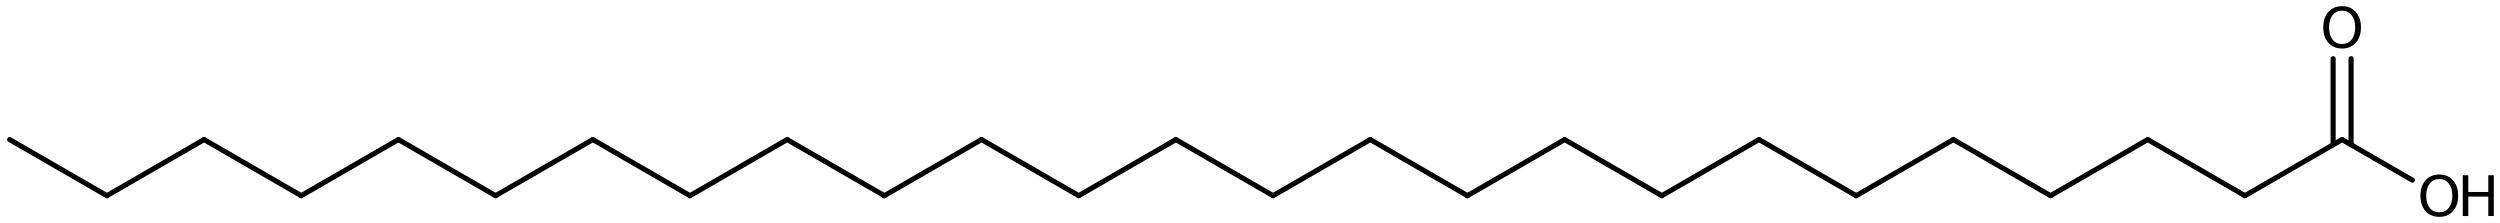 <?xml version='1.0' encoding='UTF-8'?>
<!DOCTYPE svg PUBLIC "-//W3C//DTD SVG 1.1//EN" "http://www.w3.org/Graphics/SVG/1.1/DTD/svg11.dtd">
<svg version='1.2' xmlns='http://www.w3.org/2000/svg' xmlns:xlink='http://www.w3.org/1999/xlink' width='226.343mm' height='20.192mm' viewBox='0 0 226.343 20.192'>
  <desc>Generated by the Chemistry Development Kit (http://github.com/cdk)</desc>
  <g stroke-linecap='round' stroke-linejoin='round' stroke='#000000' stroke-width='.462' fill='#000000'>
    <rect x='.0' y='.0' width='227.0' height='21.0' fill='#FFFFFF' stroke='none'/>
    <g id='mol1' class='mol'>
      <line id='mol1bnd1' class='bond' x1='.875' y1='12.636' x2='9.674' y2='17.716'/>
      <line id='mol1bnd2' class='bond' x1='9.674' y1='17.716' x2='18.473' y2='12.636'/>
      <line id='mol1bnd3' class='bond' x1='18.473' y1='12.636' x2='27.272' y2='17.716'/>
      <line id='mol1bnd4' class='bond' x1='27.272' y1='17.716' x2='36.071' y2='12.636'/>
      <line id='mol1bnd5' class='bond' x1='36.071' y1='12.636' x2='44.869' y2='17.716'/>
      <line id='mol1bnd6' class='bond' x1='44.869' y1='17.716' x2='53.668' y2='12.636'/>
      <line id='mol1bnd7' class='bond' x1='53.668' y1='12.636' x2='62.467' y2='17.716'/>
      <line id='mol1bnd8' class='bond' x1='62.467' y1='17.716' x2='71.266' y2='12.636'/>
      <line id='mol1bnd9' class='bond' x1='71.266' y1='12.636' x2='80.065' y2='17.716'/>
      <line id='mol1bnd10' class='bond' x1='80.065' y1='17.716' x2='88.863' y2='12.636'/>
      <line id='mol1bnd11' class='bond' x1='88.863' y1='12.636' x2='97.662' y2='17.716'/>
      <line id='mol1bnd12' class='bond' x1='97.662' y1='17.716' x2='106.461' y2='12.636'/>
      <line id='mol1bnd13' class='bond' x1='106.461' y1='12.636' x2='115.26' y2='17.716'/>
      <line id='mol1bnd14' class='bond' x1='115.26' y1='17.716' x2='124.059' y2='12.636'/>
      <line id='mol1bnd15' class='bond' x1='124.059' y1='12.636' x2='132.858' y2='17.716'/>
      <line id='mol1bnd16' class='bond' x1='132.858' y1='17.716' x2='141.656' y2='12.636'/>
      <line id='mol1bnd17' class='bond' x1='141.656' y1='12.636' x2='150.455' y2='17.716'/>
      <line id='mol1bnd18' class='bond' x1='150.455' y1='17.716' x2='159.254' y2='12.636'/>
      <line id='mol1bnd19' class='bond' x1='159.254' y1='12.636' x2='168.053' y2='17.716'/>
      <line id='mol1bnd20' class='bond' x1='168.053' y1='17.716' x2='176.852' y2='12.636'/>
      <line id='mol1bnd21' class='bond' x1='176.852' y1='12.636' x2='185.65' y2='17.716'/>
      <line id='mol1bnd22' class='bond' x1='185.65' y1='17.716' x2='194.449' y2='12.636'/>
      <line id='mol1bnd23' class='bond' x1='194.449' y1='12.636' x2='203.248' y2='17.716'/>
      <line id='mol1bnd24' class='bond' x1='203.248' y1='17.716' x2='212.047' y2='12.636'/>
      <g id='mol1bnd25' class='bond'>
        <line x1='211.234' y1='13.105' x2='211.234' y2='5.315'/>
        <line x1='212.86' y1='13.105' x2='212.86' y2='5.315'/>
      </g>
      <line id='mol1bnd26' class='bond' x1='212.047' y1='12.636' x2='218.407' y2='16.308'/>
      <path id='mol1atm26' class='atom' d='M212.05 .968q-.547 -.0 -.87 .407q-.316 .401 -.316 1.101q-.0 .699 .316 1.107q.323 .401 .87 .401q.541 .0 .858 -.401q.322 -.408 .322 -1.107q-.0 -.7 -.322 -1.101q-.317 -.407 -.858 -.407zM212.05 .56q.772 -.0 1.235 .523q.468 .523 .468 1.393q.0 .876 -.468 1.399q-.463 .517 -1.235 .517q-.779 -.0 -1.247 -.517q-.462 -.523 -.462 -1.399q-.0 -.87 .462 -1.393q.468 -.523 1.247 -.523z' stroke='none'/>
      <g id='mol1atm27' class='atom'>
        <path d='M220.849 16.208q-.548 -.0 -.87 .407q-.316 .401 -.316 1.101q-.0 .699 .316 1.107q.322 .401 .87 .401q.541 .0 .857 -.401q.323 -.408 .323 -1.107q-.0 -.7 -.323 -1.101q-.316 -.407 -.857 -.407zM220.849 15.8q.772 .0 1.235 .523q.468 .523 .468 1.393q-.0 .876 -.468 1.399q-.463 .517 -1.235 .517q-.779 -.0 -1.247 -.517q-.462 -.523 -.462 -1.399q-.0 -.87 .462 -1.393q.468 -.523 1.247 -.523z' stroke='none'/>
        <path d='M222.973 15.867h.499v1.514h1.813v-1.514h.498v3.692h-.498v-1.758h-1.813v1.758h-.499v-3.692z' stroke='none'/>
      </g>
    </g>
  </g>
</svg>
